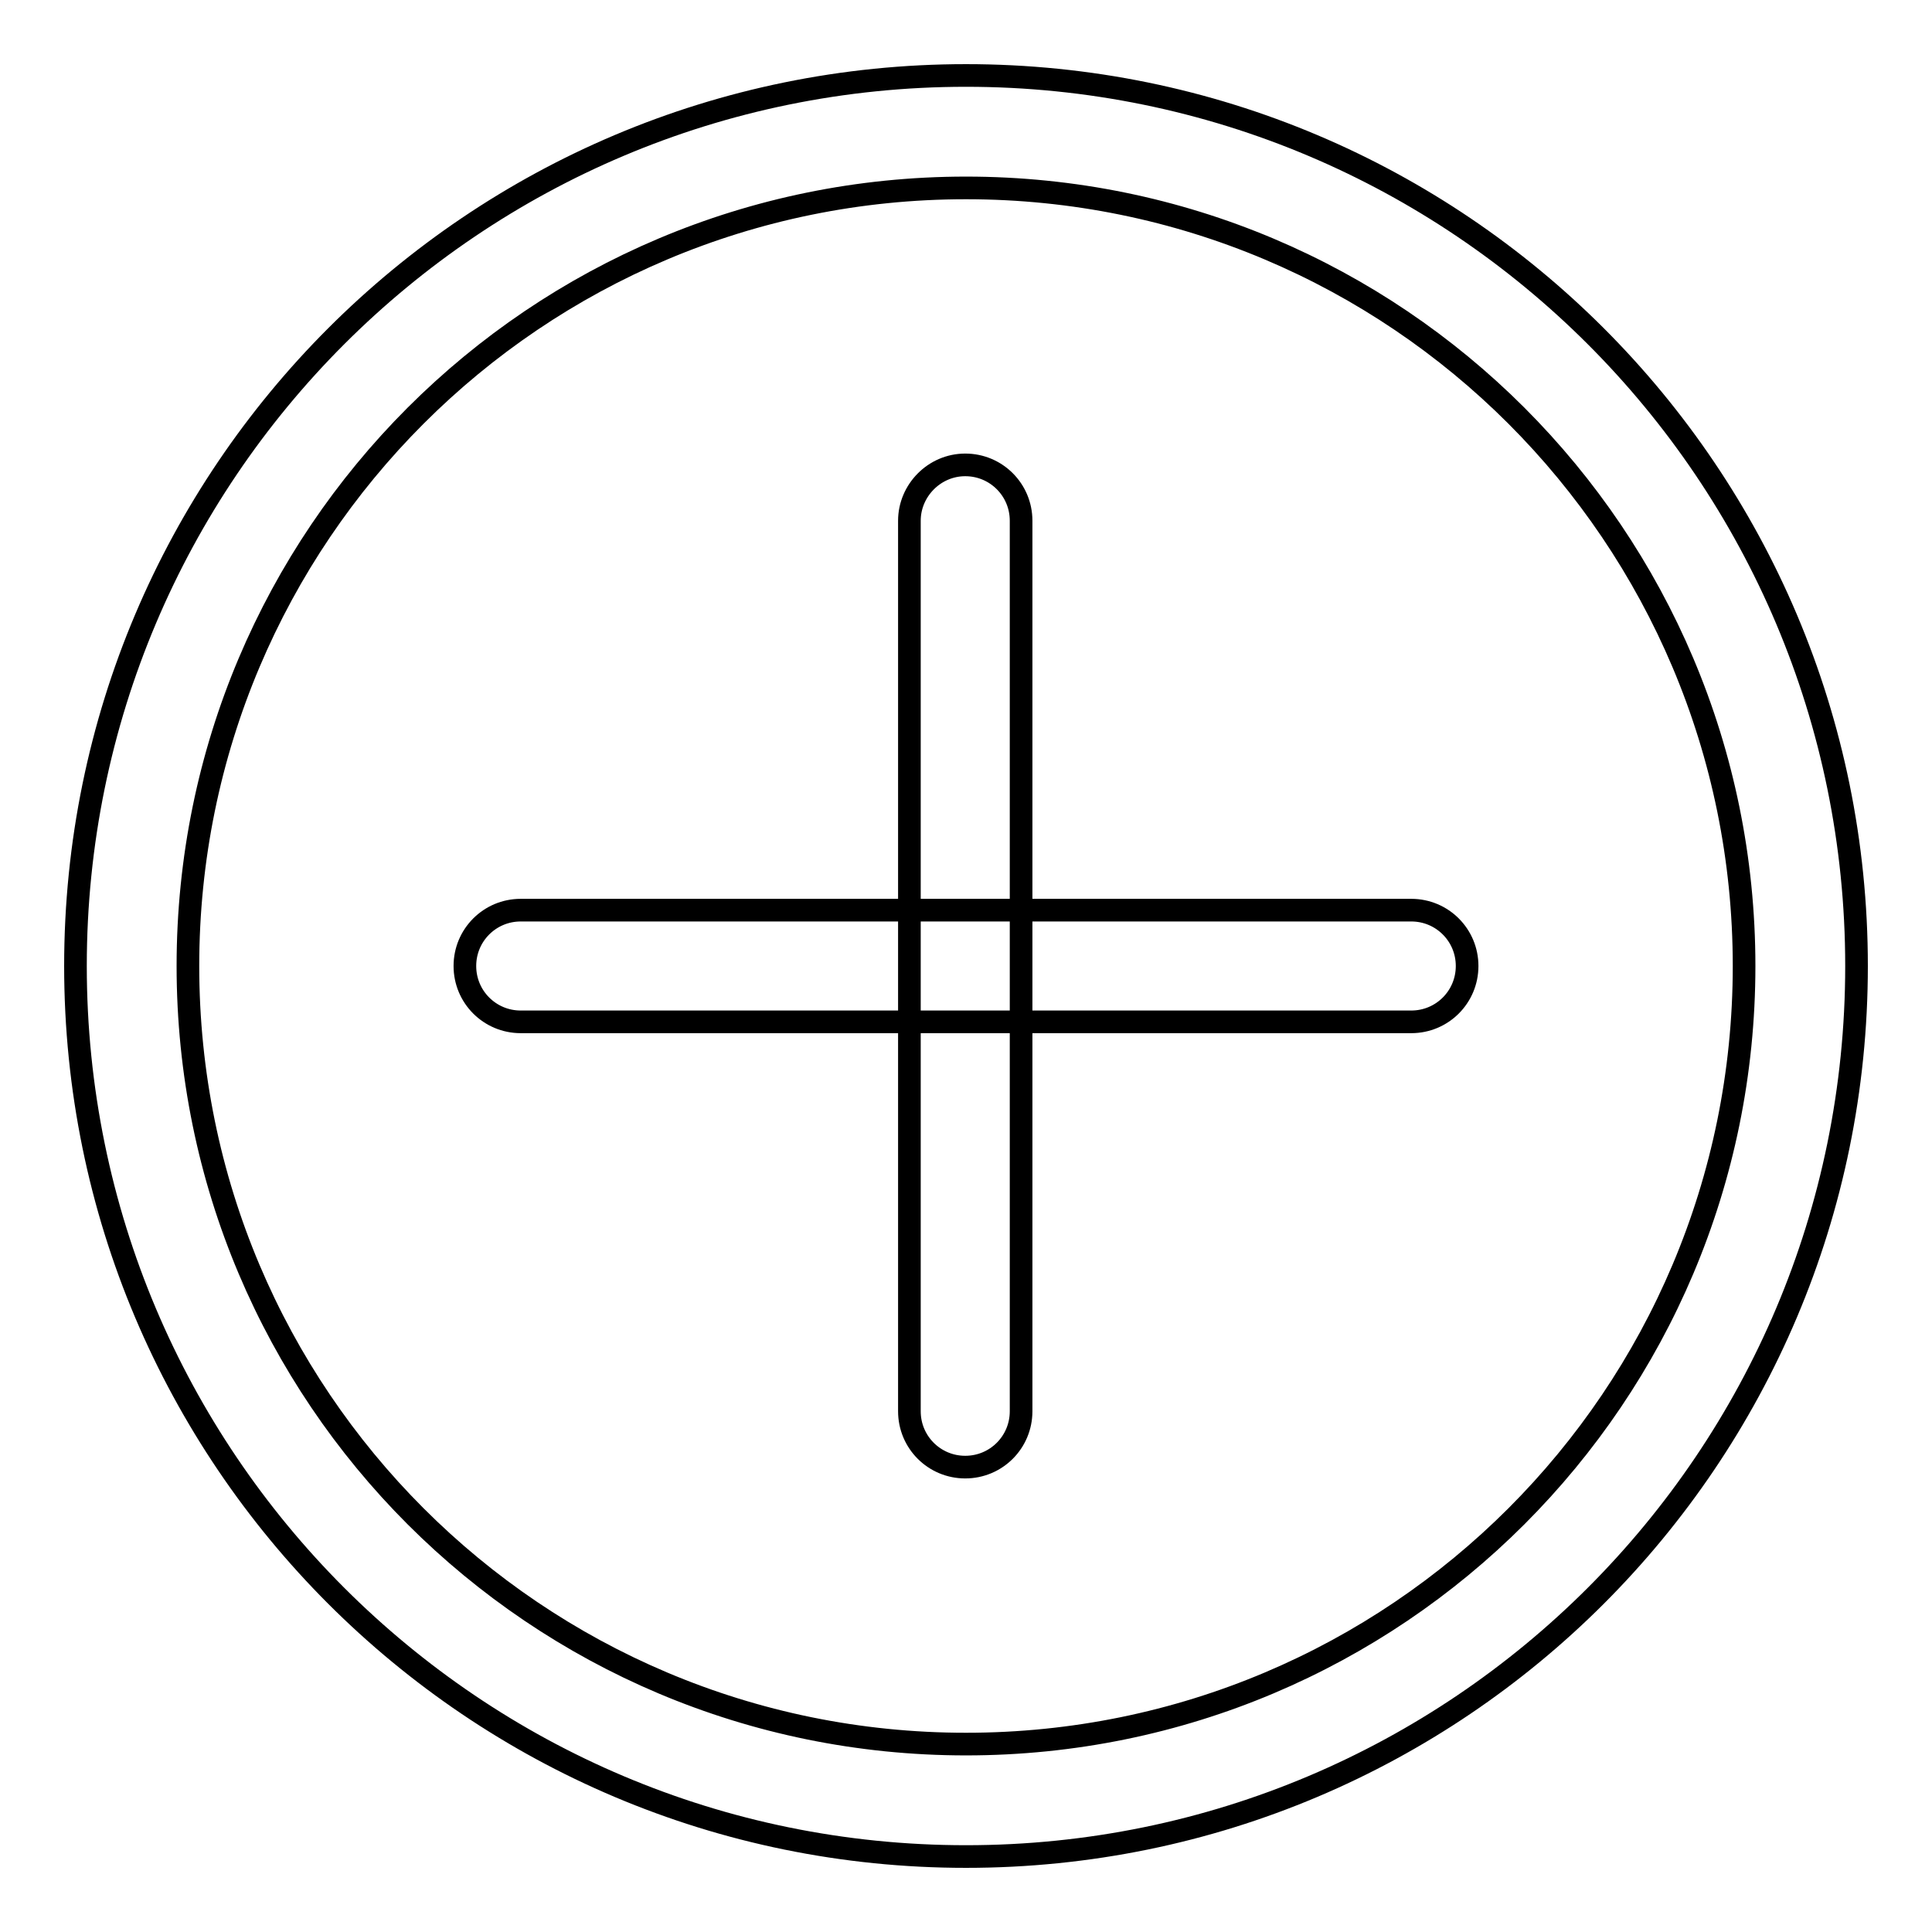 <?xml version="1.0" encoding="utf-8"?>
<!-- Svg Vector Icons : http://www.onlinewebfonts.com/icon -->
<!DOCTYPE svg PUBLIC "-//W3C//DTD SVG 1.1//EN" "http://www.w3.org/Graphics/SVG/1.1/DTD/svg11.dtd">
<svg version="1.1" xmlns="http://www.w3.org/2000/svg" xmlns:xlink="http://www.w3.org/1999/xlink" x="0px" y="0px" viewBox="0 0 256 256" enable-background="new 0 0 256 256" xml:space="preserve">
<g><g><path stroke-width="3" fill-opacity="0" stroke="#000000"  d="M128,10C62.8,10,10,62.8,10,128c0,65.2,52.8,118,118,118c65.2,0,118-52.8,118-118C246,62.8,193.2,10,128,10z M128,231.1C71,231.1,24.9,185,24.9,128S71,24.9,128,24.9S231.1,71,231.1,128C231.1,185,185,231.1,128,231.1z"/><path stroke-width="3" fill-opacity="0" stroke="#000000"  d="M61.6,128L61.6,128c0-4.1,3.3-7.4,7.4-7.4h118c4.1,0,7.4,3.3,7.4,7.4l0,0c0,4.1-3.3,7.4-7.4,7.4H69C64.9,135.4,61.6,132.1,61.6,128z"/><path stroke-width="3" fill-opacity="0" stroke="#000000"  d="M127.9,61.6L127.9,61.6c4.1,0,7.4,3.3,7.4,7.4v118c0,4.1-3.3,7.4-7.4,7.4l0,0c-4.1,0-7.4-3.3-7.4-7.4V69C120.5,65,123.8,61.6,127.9,61.6z"/></g></g>
</svg>